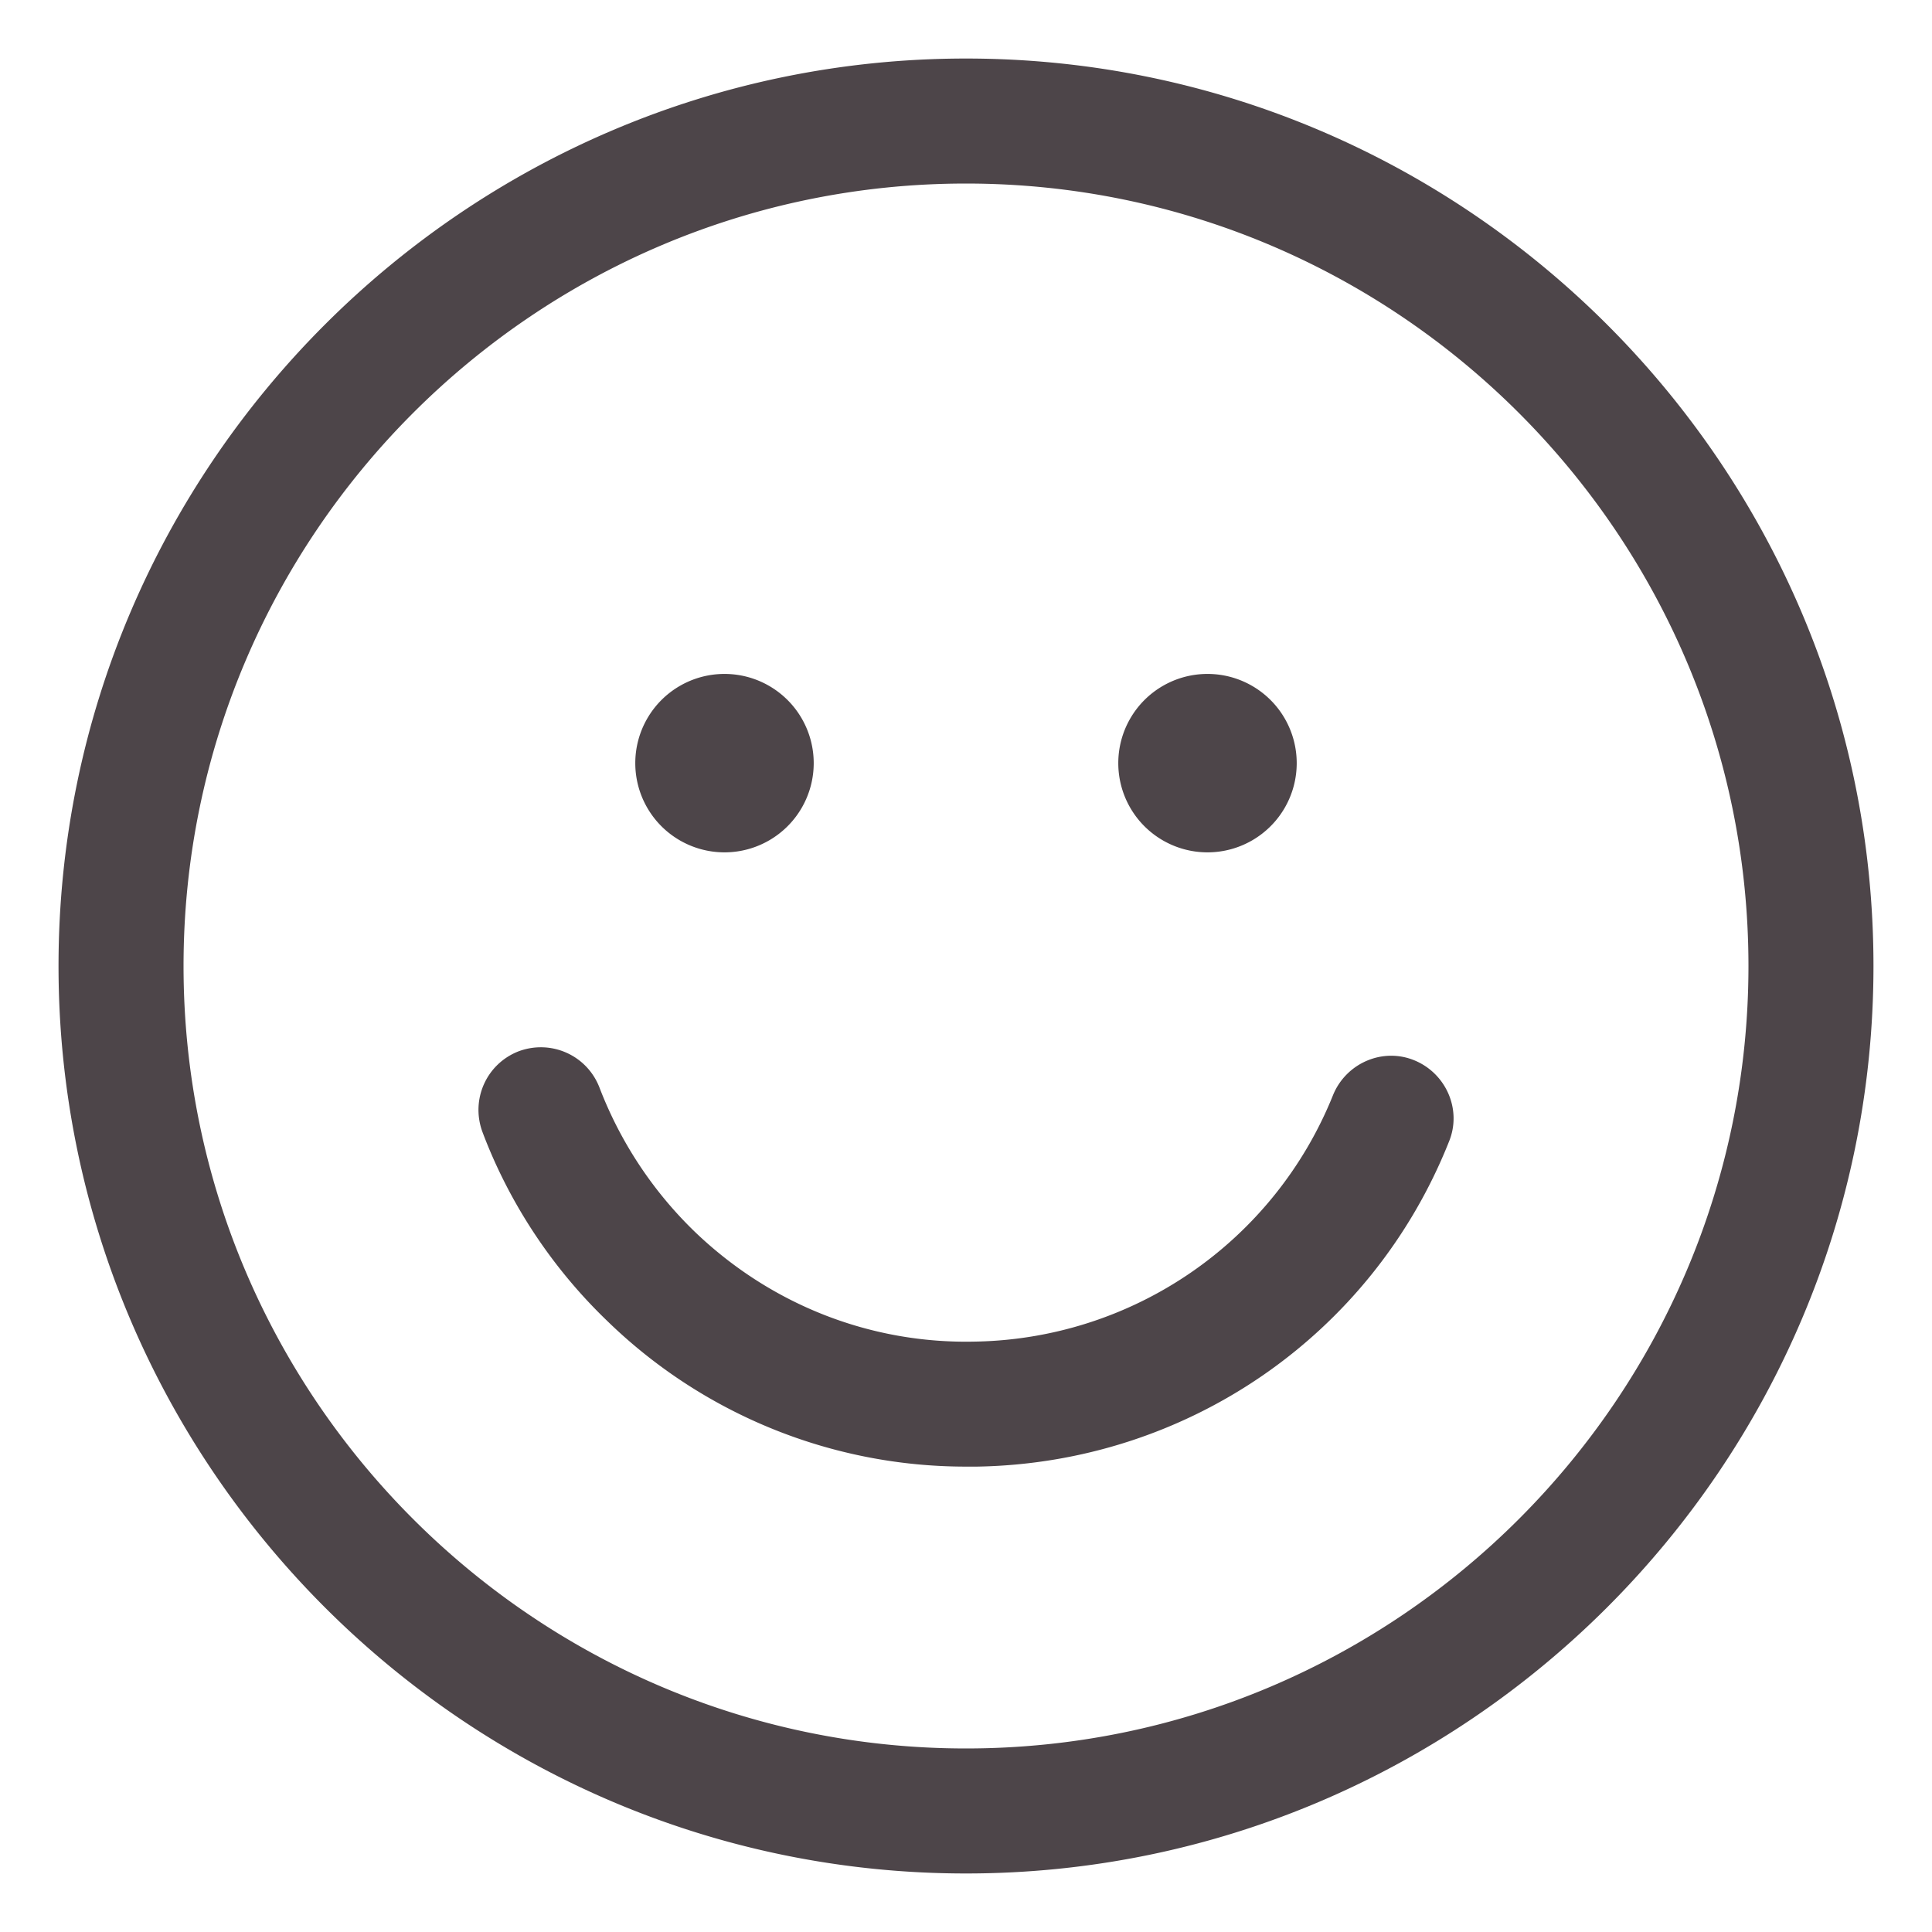 <svg xmlns="http://www.w3.org/2000/svg" xml:space="preserve" style="fill-rule:evenodd;clip-rule:evenodd;stroke-linejoin:round;stroke-miterlimit:2" viewBox="0 0 34 34"><path d="M17 1.03C8.2 1.03 1.03 8.2 1.03 17S8.2 32.97 17 32.97 32.97 25.8 32.97 17 25.8 1.03 17 1.03Zm0 29.74C9.41 30.77 3.23 24.59 3.23 17S9.41 3.23 17 3.23 30.77 9.41 30.77 17 24.59 30.77 17 30.77Zm7.89-12.11c-.56-.23-1.2.05-1.43.61a6.917 6.917 0 0 1-6.31 4.34c-1.83.04-3.59-.65-4.93-1.94a7.029 7.029 0 0 1-1.67-2.53c-.22-.57-.85-.85-1.42-.64-.57.22-.85.85-.64 1.42.47 1.25 1.23 2.4 2.2 3.33A9.049 9.049 0 0 0 17 25.81h.19c3.68-.06 6.95-2.3 8.31-5.72.23-.56-.05-1.2-.61-1.43Zm-12.14-6.8a1.57 1.57 0 1 1 0 3.14 1.57 1.57 0 0 1 0-3.14Zm8.5 0a1.57 1.57 0 1 1 0 3.14 1.57 1.57 0 0 1 0-3.14Z" style="fill:#4d4549;fill-rule:nonzero"/></svg>